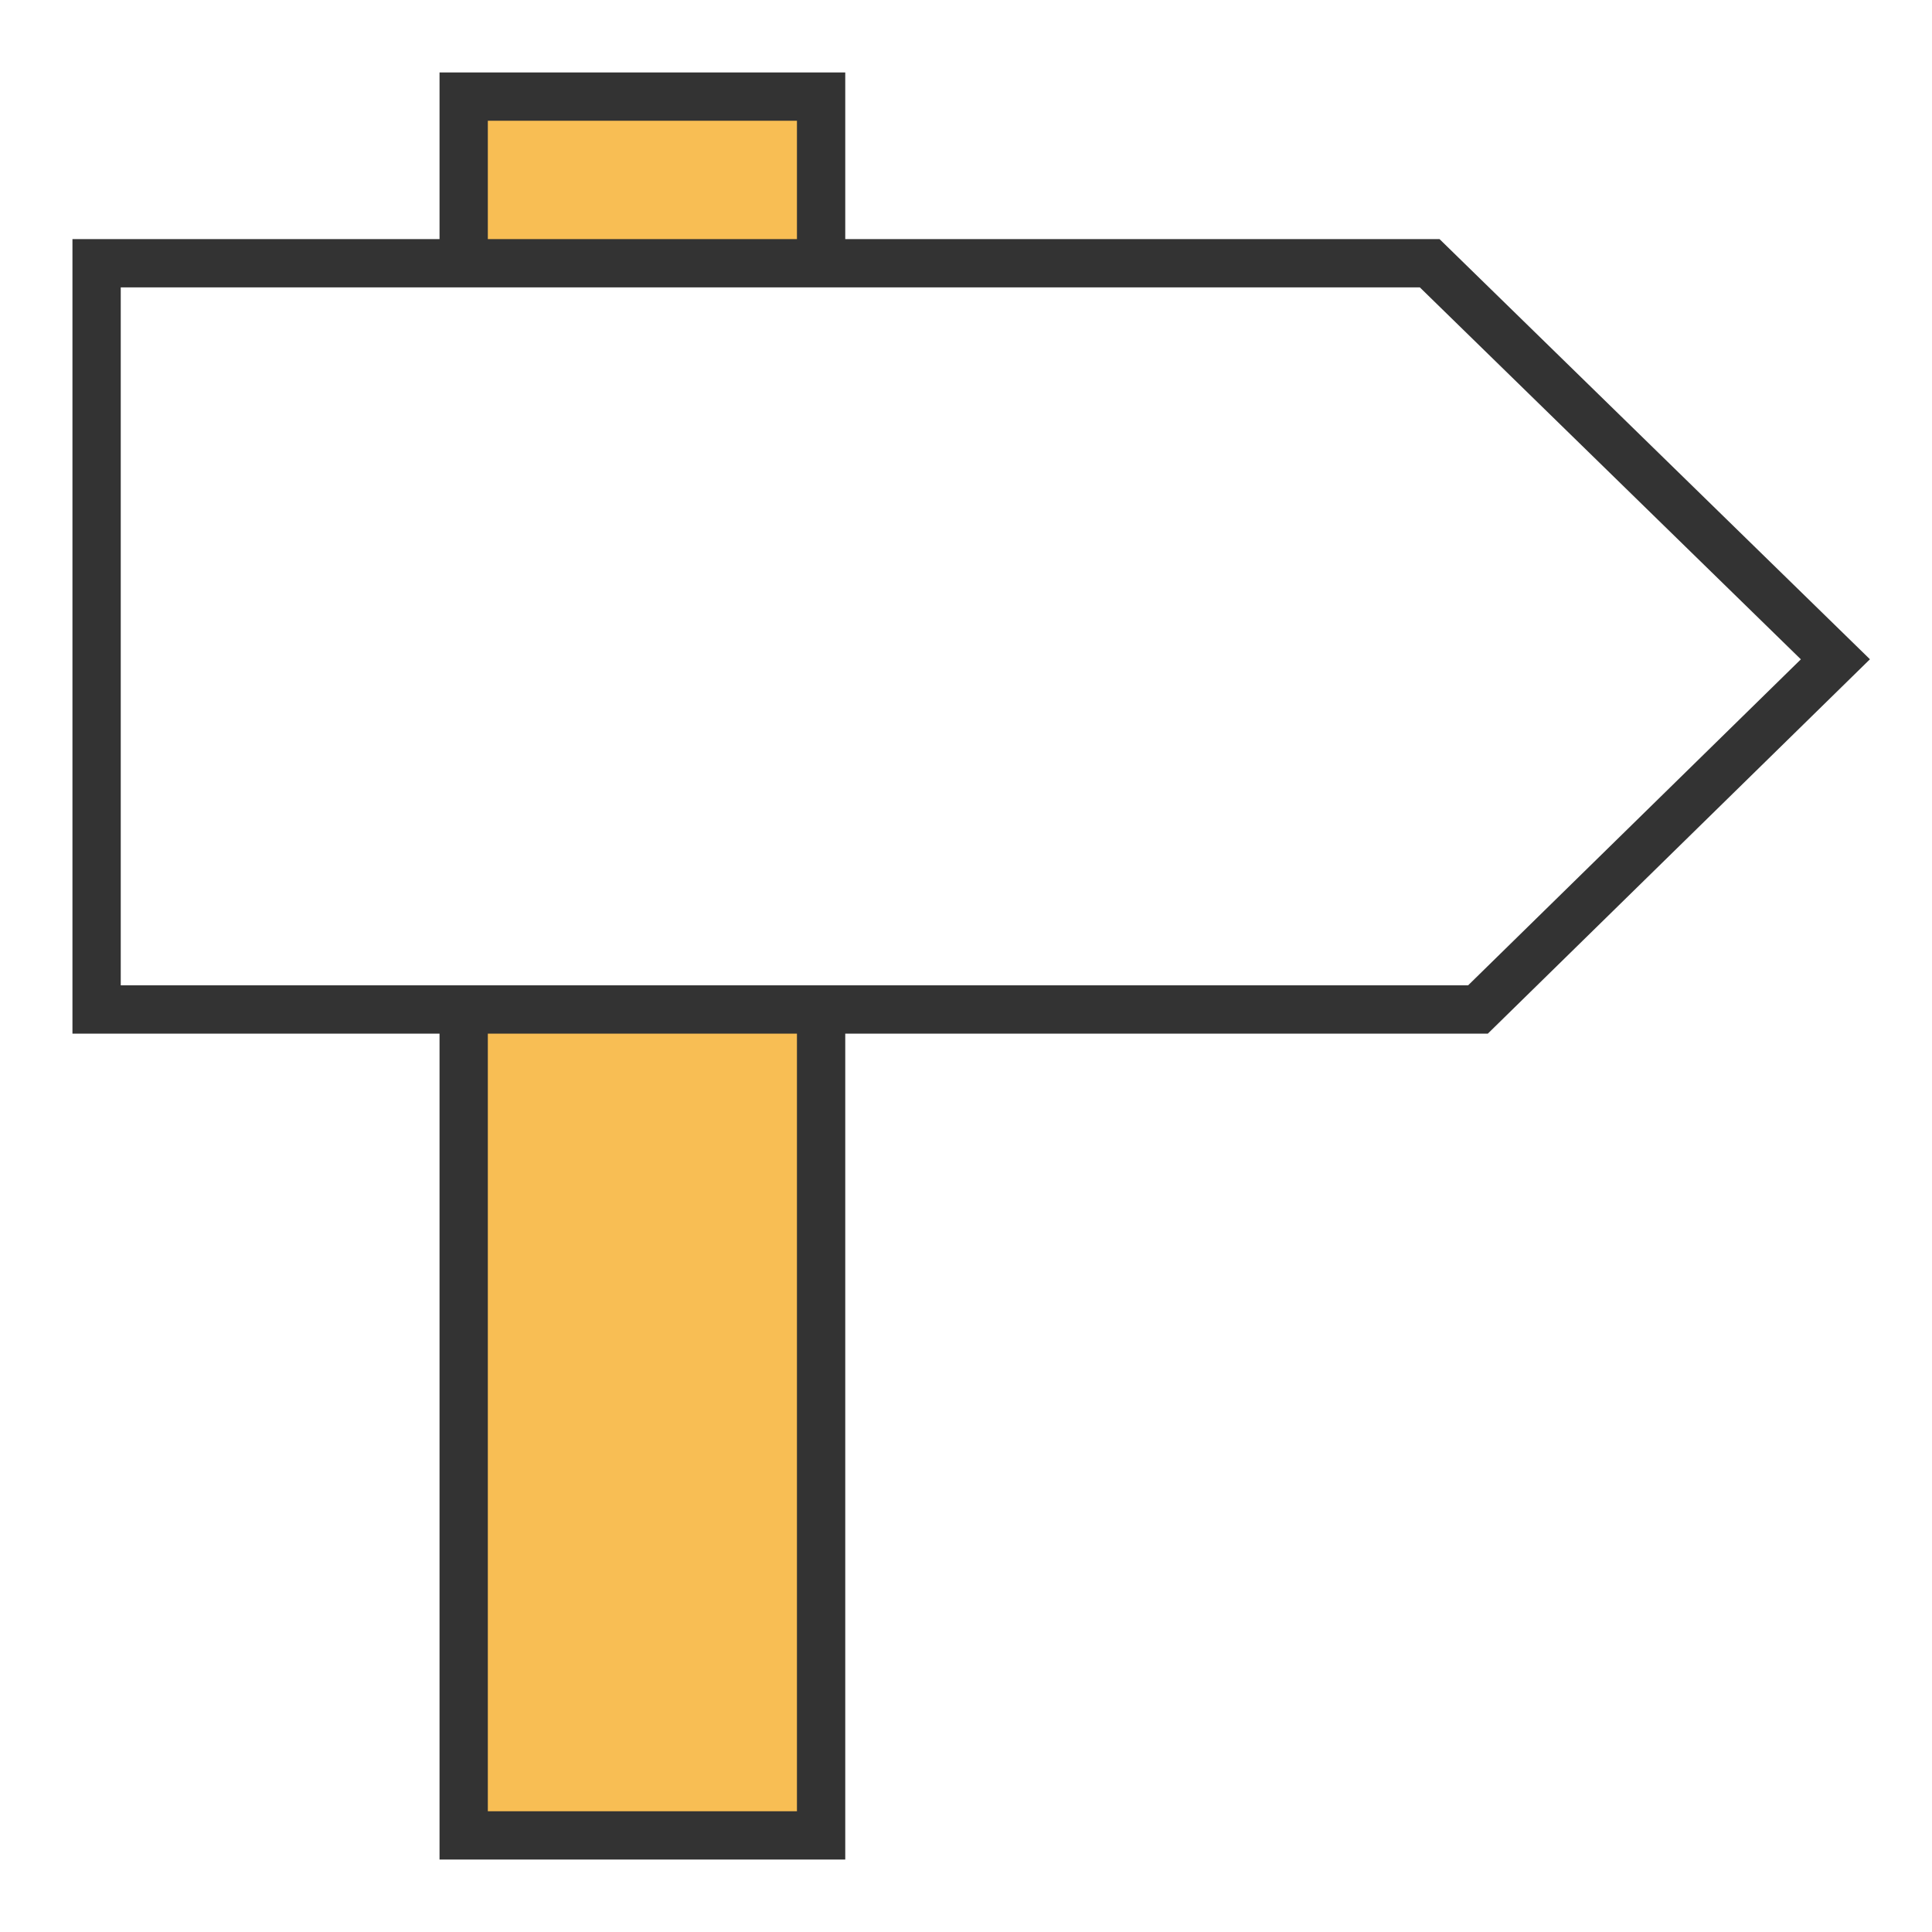 <?xml version="1.0" encoding="utf-8"?>
<!-- Generator: Adobe Illustrator 22.1.0, SVG Export Plug-In . SVG Version: 6.00 Build 0)  -->
<svg version="1.1" xmlns="http://www.w3.org/2000/svg" xmlns:xlink="http://www.w3.org/1999/xlink" x="0px" y="0px"
	 viewBox="0 0 80 80" style="enable-background:new 0 0 80 80;" xml:space="preserve">
<style type="text/css">
	.st0{display:none;opacity:0.5;}
	.st1{display:inline;fill:#FF00FF;}
	.st2{display:none;}
	.st3{display:inline;fill:none;stroke:#333333;stroke-width:2;stroke-miterlimit:10;}
	.st4{display:inline;fill:#F8BE54;stroke:#333333;stroke-width:2;stroke-miterlimit:10;}
	.st5{fill:#F8BE54;stroke:#333333;stroke-width:2;stroke-miterlimit:10;}
	.st6{fill:none;stroke:#333333;stroke-width:2;stroke-miterlimit:10;}
	.st7{display:inline;fill:none;stroke:#333333;stroke-width:2;stroke-linejoin:round;stroke-miterlimit:10;}
	.st8{display:inline;fill:#F8BE54;stroke:#333333;stroke-miterlimit:10;}
	.st9{display:inline;fill:#FFFFFF;stroke:#333333;stroke-width:2;stroke-miterlimit:10;}
	.st10{display:inline;}
	.st11{fill:#333333;stroke:#333333;stroke-width:0.75;stroke-miterlimit:10;}
	.st12{display:inline;stroke:#333333;stroke-width:2;stroke-miterlimit:10;}
</style>
<g id="Layer_1">
	<g class="st0">
		<rect class="st1" width="80" height="80"/>
	</g>
	<g class="st2">
		<path class="st3" d="M61.5,25.3C60.9,13.5,51.9,4,40,4s-20.9,9.5-21.5,21.3C17.6,45.8,40,76,40,76S62.4,45.8,61.5,25.3z"/>
		<ellipse class="st4" cx="40" cy="25.9" rx="10.8" ry="10.6"/>
	</g>
	<g class="st2">
		<path class="st3" d="M18.9,64.3V67c0,2.5-2,4.5-4.4,4.5h0c-2.4,0-4.4-2-4.4-4.5v-2.8"/>
		<ellipse class="st4" cx="13.3" cy="53.9" rx="3.6" ry="3.6"/>
		<path class="st3" d="M70.7,64.3V67c0,2.5-2,4.5-4.4,4.5h0c-2.4,0-4.4-2-4.4-4.5v-2.8"/>
		<path class="st3" d="M45.5,43.1c0-4.7,3.8-8.6,8.5-8.6s8.5,3.8,8.5,8.6"/>
		<path class="st3" d="M62.7,14.5H17.3c-3.1,0-5.6,2.1-5.6,4.7L8.5,43.4h63l-3.2-24.3C68.3,16.6,65.8,14.5,62.7,14.5z"/>
		<path class="st3" d="M74.8,64.3H5.3C4.6,64.3,4,63.7,4,63V44.7c0-0.7,0.6-1.3,1.3-1.3h69.5c0.7,0,1.3,0.6,1.3,1.3V63
			C76,63.7,75.4,64.3,74.8,64.3z"/>
		<ellipse class="st4" cx="66.7" cy="53.9" rx="3.6" ry="3.6"/>
		<polygon class="st4" points="48.5,14.5 31.5,14.5 33,8.5 47,8.5 		"/>
	</g>
	<g>
		<polyline class="st5" points="34,41.8 34,76 19.2,76 19.2,41.8 		"/>
		<polyline class="st5" points="19.2,10.9 19.2,4 34,4 34,10.9 		"/>
		<polygon class="st6" points="59.2,10.9 4,10.9 4,41.8 61.2,41.8 76,27.3 		"/>
	</g>
	<g class="st2">
		<path class="st3" d="M73,47.4l2.8-6.2c0.5-1.1,0.1-2.3-1-2.8L46.6,25.6l-0.1,0L18.2,12.7c-1-0.5-2.2,0-2.7,1.1L12.7,20
			c3.3,1.5,4.7,5.5,3.1,9s-5.5,5.1-8.8,3.6l-2.8,6.2c-0.5,1.1-0.1,2.3,1,2.8L33,54.2l0.9,0.4l27.9,12.7c1,0.5,2.2,0,2.7-1.1l2.8-6.2
			c-3.3-1.5-4.7-5.5-3.1-9C65.8,47.6,69.7,45.9,73,47.4z"/>
		<line class="st3" x1="66" y1="35.6" x2="53.8" y2="62.7"/>
		<polygon class="st4" points="48.7,53.3 18,39.3 25,23.8 55.7,37.8 		"/>
		<path class="st3" d="M41.6,29.3"/>
		<path class="st3" d="M37.3,38.8"/>
	</g>
	<g class="st2">
		<path class="st3" d="M74.9,33.5c-0.7,0.7-1.7,1.1-2.7,1.1c-1,0-1.9-0.4-2.7-1.1c-7.9-8-18.4-12.4-29.5-12.4s-21.6,4.4-29.5,12.4
			C9,35,6.6,35,5.1,33.5c-1.5-1.5-1.5-3.9,0-5.4c9.3-9.4,21.7-14.6,34.9-14.6c13.2,0,25.6,5.2,34.9,14.6
			C76.4,29.6,76.4,32,74.9,33.5z"/>
		<path class="st3" d="M53.5,48"/>
		<path class="st3" d="M65.2,43.7c-0.7,0.7-1.7,1.1-2.7,1.1c-1,0-1.9-0.4-2.7-1.1c-5.3-5.4-12.4-8.3-19.9-8.3s-14.5,2.9-19.9,8.3
			c-1.5,1.5-3.9,1.5-5.4,0c-1.5-1.5-1.5-3.9,0-5.4c6.7-6.8,15.7-10.5,25.2-10.5c9.5,0,18.5,3.7,25.2,10.5
			C66.7,39.8,66.7,42.2,65.2,43.7z"/>
		<path class="st4" d="M56.2,53.8c-0.7,0.7-1.7,1.1-2.7,1.1c-1,0-1.9-0.4-2.7-1.1c-2.9-2.9-6.7-4.5-10.8-4.5c-4.1,0-8,1.6-10.8,4.5
			c-1.5,1.5-3.9,1.5-5.4,0c-1.5-1.5-1.5-3.9,0-5.4c4.3-4.4,10.1-6.8,16.2-6.8s11.9,2.4,16.2,6.8C57.7,49.8,57.7,52.3,56.2,53.8z"/>
		<path class="st3" d="M53.5,48"/>
		<ellipse class="st4" cx="40" cy="60.7" rx="5.8" ry="5.8"/>
	</g>
	<g class="st2">
		<polyline class="st3" points="19.5,32 19.5,11.6 28.6,11.6 		"/>
		<polyline class="st3" points="66.9,11.6 76,11.6 76,76 19.5,76 19.5,73.3 		"/>
		
			<rect x="40.4" y="-7.9" transform="matrix(-1.836970e-16 1 -1 -1.836970e-16 59.032 -36.443)" class="st4" width="14.6" height="38.3"/>
		<line class="st7" x1="28.6" y1="30.6" x2="65.3" y2="30.6"/>
		<line class="st7" x1="43.2" y1="41.9" x2="65.3" y2="41.9"/>
		<line class="st7" x1="42.4" y1="53.2" x2="64.5" y2="53.2"/>
		<path class="st7" d="M19.8,70.1c-0.3,0-0.7-0.2-1.1-0.5c-0.5-0.4-7.7-5.1-9.5-7.6c-3.7-4.9-5-20.4-5.1-20.4c0,0,10,0.3,15.8-6
			c5.8,6.3,15.8,6,15.8,6c-0.2,0-1.4,15.5-5.1,20.4c-1.9,2.4-9,7.2-9.5,7.6C20.5,70,20.1,70.1,19.8,70.1z"/>
		<polygon class="st8" points="26.8,50.9 21.8,50.9 21.8,46 17.8,46 17.8,50.9 12.8,50.9 12.8,54.8 17.8,54.8 17.8,59.8 21.8,59.8 
			21.8,54.8 26.8,54.8 		"/>
	</g>
	<g class="st2">
		<polygon class="st4" points="4,46.8 18.7,61.4 18.5,61.3 33.2,76 43,66.2 13.8,37 		"/>
		<polygon class="st3" points="46.8,4 13.4,37.4 42.6,66.6 76,33.2 76,4 76,4 		"/>
		<circle class="st9" cx="60.3" cy="16.4" r="3.3"/>
		<g class="st10">
			<g>
				<path class="st11" d="M33.4,46l4.6-4.6l2.2,2.2l-4.6,4.6L33.4,46z"/>
				<path class="st11" d="M36.2,37.4c-0.5-0.5-0.8-1-1-1.7c-0.2-0.6-0.2-1.3,0.1-2c0.2-0.7,0.7-1.4,1.3-2c1-0.9,1.9-1.5,3-1.5
					c1-0.1,1.9,0.3,2.7,1.1c0.8,0.8,1.2,1.7,1.1,2.7c-0.1,1-0.6,2-1.5,3c-0.6,0.6-1.3,1.1-2,1.3c-0.7,0.2-1.4,0.3-2,0.1
					C37.3,38.2,36.7,37.9,36.2,37.4z M38.4,35.3c0.6,0.6,1.1,0.9,1.5,0.9c0.3,0,0.6-0.1,0.8-0.3c0.3-0.3,0.4-0.5,0.3-0.8
					c0-0.5-0.4-1-0.9-1.5c-0.6-0.6-1.1-0.9-1.5-0.9c-0.3,0-0.6,0.1-0.8,0.3c-0.3,0.3-0.4,0.5-0.3,0.8C37.6,34.2,37.9,34.7,38.4,35.3
					z M43.2,25.2l1.6-1.6L49,40.8l-1.6,1.6L43.2,25.2z M49.8,34.7c-0.5-0.5-0.8-1-1-1.7c-0.2-0.6-0.2-1.3,0.1-2s0.7-1.4,1.3-2
					c1-1,1.9-1.5,3-1.5c1-0.1,1.9,0.3,2.7,1.1c0.8,0.8,1.2,1.7,1.1,2.7c-0.1,1-0.6,2-1.5,3c-0.6,0.6-1.3,1.1-2,1.3
					c-0.7,0.2-1.4,0.3-2,0.1C50.9,35.5,50.3,35.1,49.8,34.7z M52,32.5c0.6,0.6,1.1,0.9,1.5,0.9c0.3,0,0.6-0.1,0.8-0.3
					c0.3-0.3,0.4-0.5,0.3-0.8c0-0.5-0.4-1-0.9-1.5s-1.1-0.9-1.5-0.9c-0.3,0-0.6,0.1-0.8,0.3c-0.3,0.3-0.4,0.5-0.3,0.8
					C51.2,31.4,51.5,31.9,52,32.5z"/>
			</g>
		</g>
	</g>
	<g class="st2">
		<polygon class="st3" points="59.9,19.8 57.5,9.5 22.7,9.5 20.4,19.8 4,19.8 4,70.5 76,70.5 76,19.8 		"/>
		<ellipse class="st4" cx="40" cy="43.6" rx="13.1" ry="13.1"/>
		<ellipse class="st12" cx="10.8" cy="25.9" rx="0.9" ry="0.9"/>
	</g>
	<g class="st2">
		<line class="st3" x1="59.2" y1="63.5" x2="47.2" y2="63.5"/>
		<line class="st3" x1="25.9" y1="63.5" x2="13.9" y2="63.5"/>
		<path class="st4" d="M57.1,40c0,13-4.5,23.5-9.9,23.5H25.9c5.5,0,9.9-10.5,9.9-23.5c0-13-4.4-23.5-9.9-23.5h21.3
			C52.7,16.5,57.1,27,57.1,40z"/>
		<line class="st3" x1="59.2" y1="16.5" x2="47.2" y2="16.5"/>
		<line class="st3" x1="25.9" y1="16.5" x2="13.9" y2="16.5"/>
		<ellipse class="st3" cx="13.9" cy="40" rx="9.9" ry="23.5"/>
		<ellipse class="st3" cx="12.8" cy="40" rx="6.6" ry="18.3"/>
		<path class="st3" d="M59.2,16.5c5.5,0,9.9,10.5,9.9,23.5s-4.4,23.5-9.9,23.5"/>
		<path class="st3" d="M65.2,20.5h2.6c4.6,0,8.3,8.7,8.3,19.5s-3.7,19.5-8.3,19.5h-2.6"/>
		<line class="st3" x1="37" y1="23" x2="49.9" y2="23"/>
		<line class="st3" x1="40.1" y1="34.1" x2="53" y2="34.1"/>
		<line class="st3" x1="40.1" y1="45.2" x2="53" y2="45.2"/>
		<line class="st3" x1="37" y1="56.3" x2="49.9" y2="56.3"/>
	</g>
</g>
<g id="Layer_2">
</g>
</svg>
